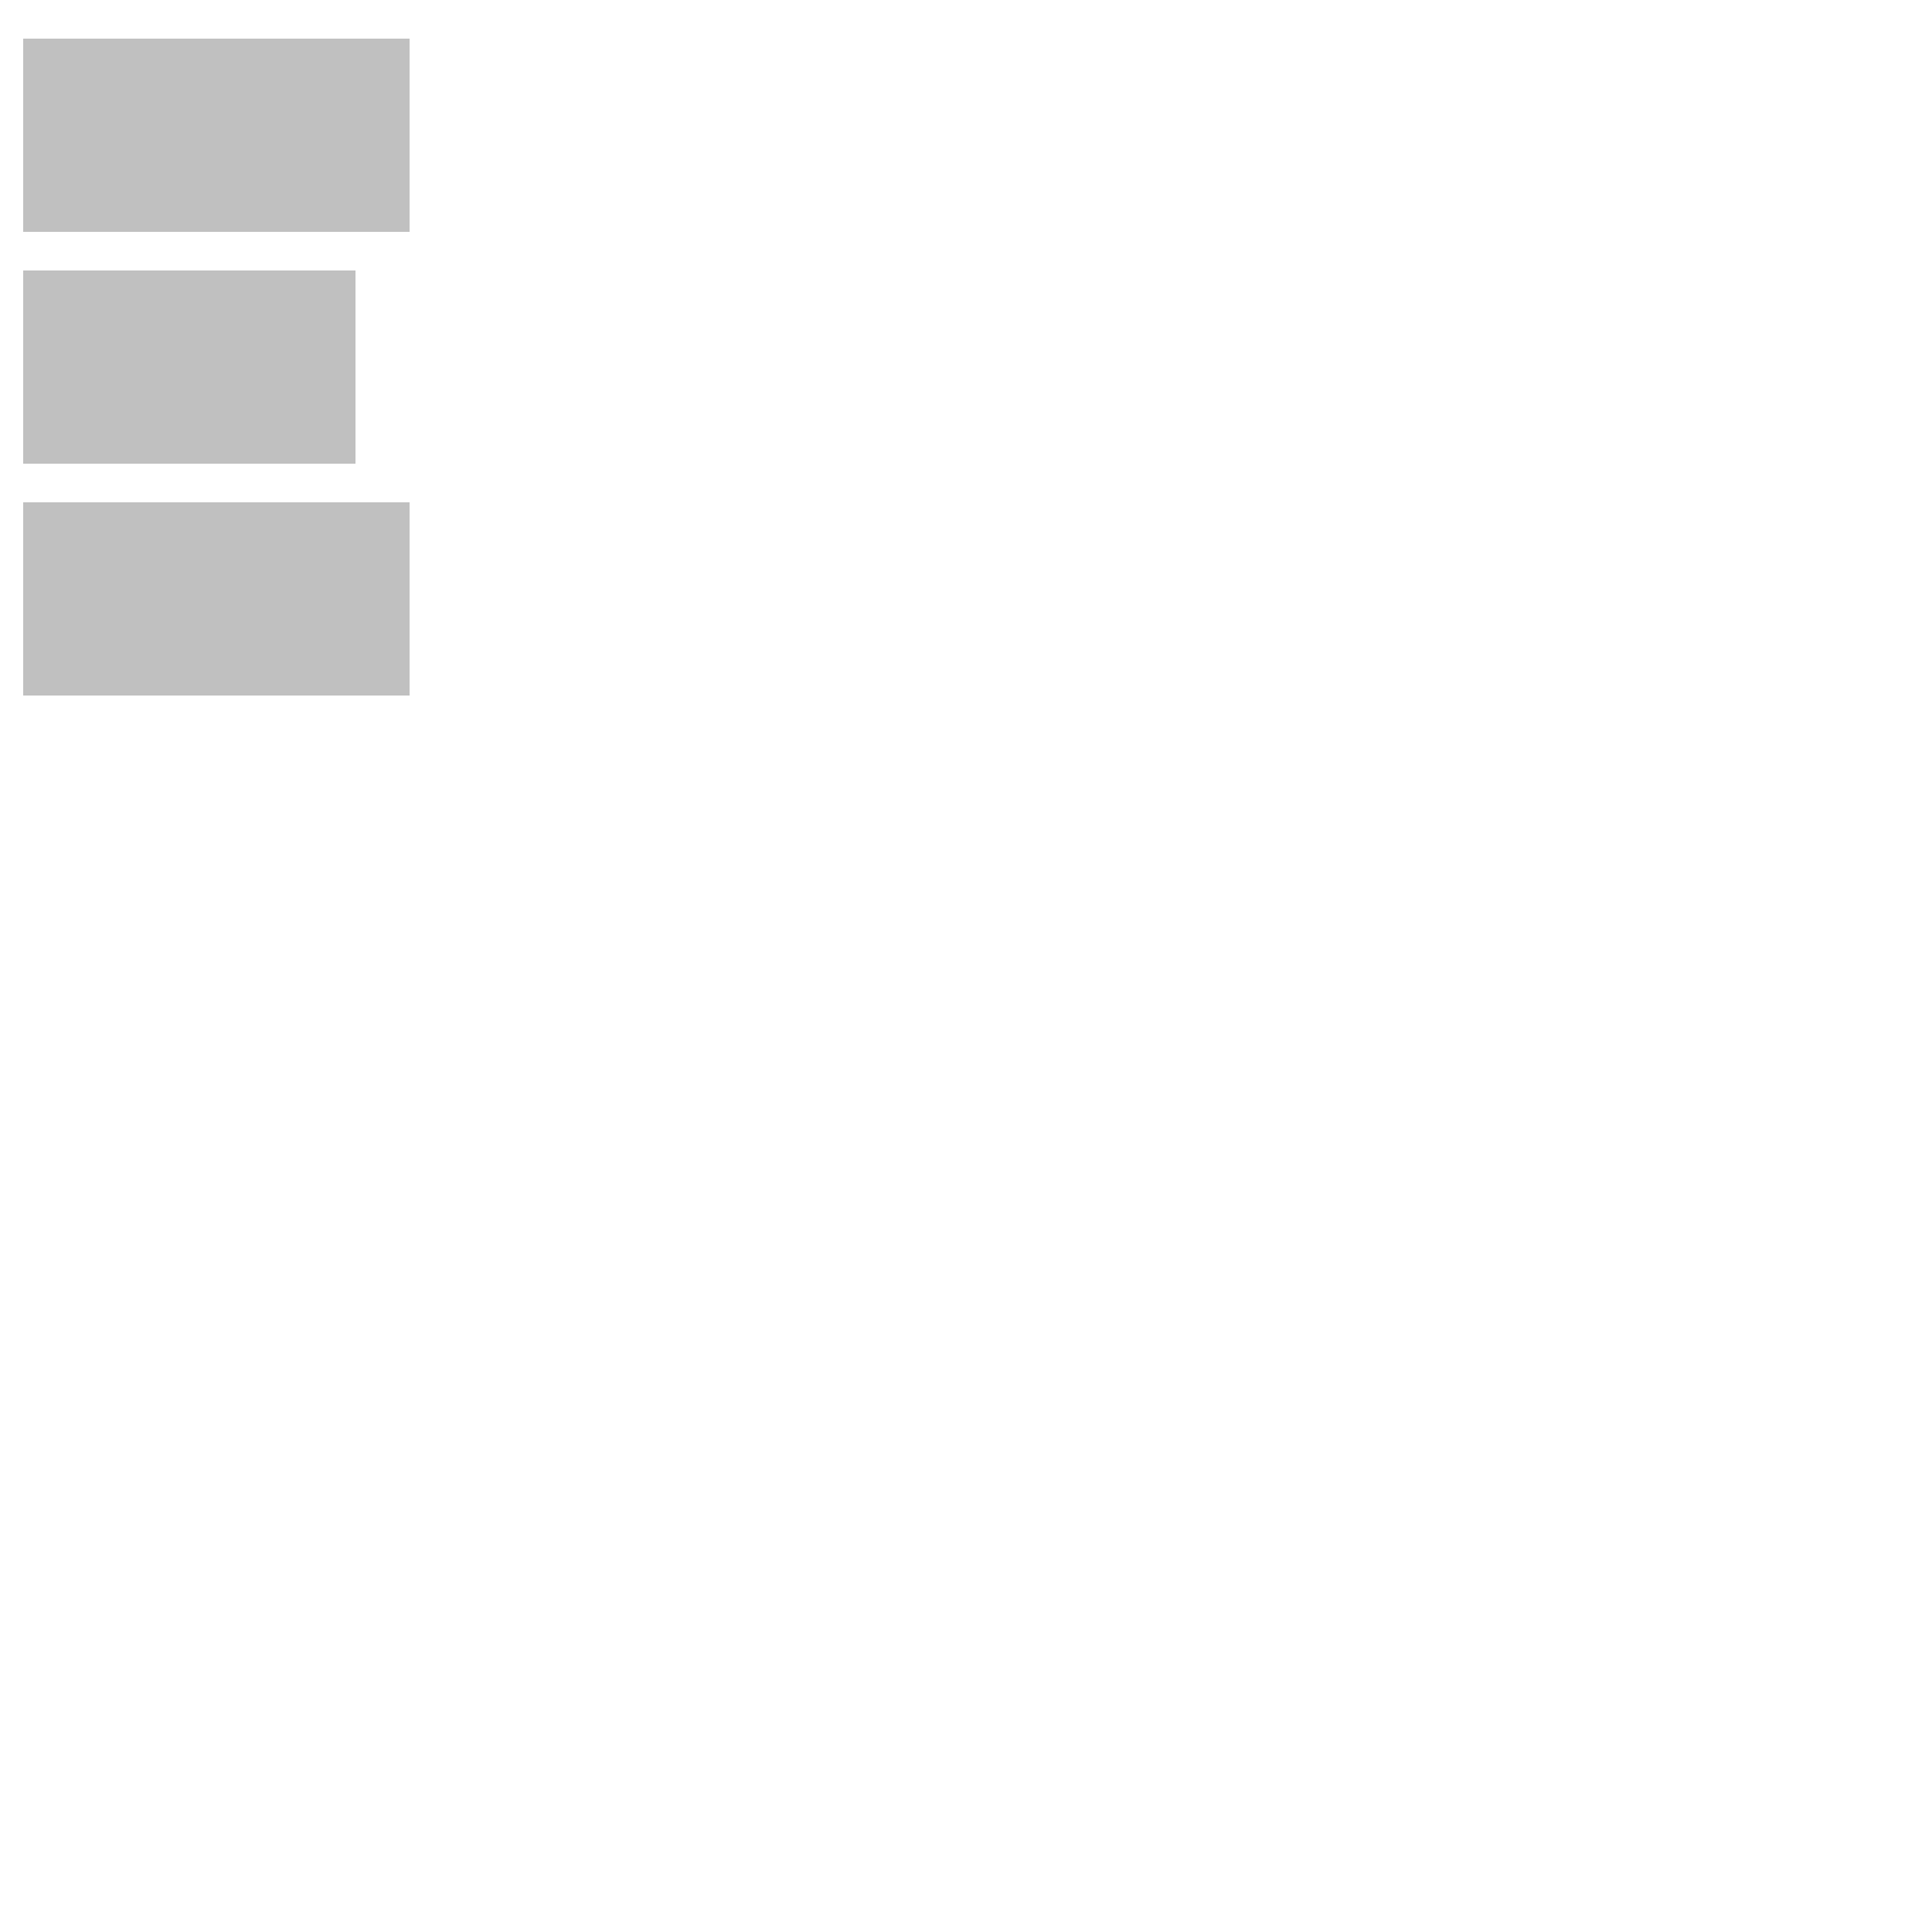 <!--

Generated by DrawGPT.
Free, open source, AI generated images in SVG, PNG, and HTML Canvas format.
https://drawgpt.ai

Created: 2023-09-26T22:26:56.141Z
Link: https://drawgpt.ai/prompt/67131/

-->
<svg xmlns="http://www.w3.org/2000/svg" xmlns:xlink="http://www.w3.org/1999/xlink" width="500" height="500"><defs/><g><rect fill="rgb(192, 192, 192)" stroke="none" x="6" y="10" width="100" height="50"/><rect fill="rgb(192, 192, 192)" stroke="none" x="6" y="70" width="86" height="50"/><rect fill="rgb(192, 192, 192)" stroke="none" x="6" y="130" width="100" height="50"/></g></svg>